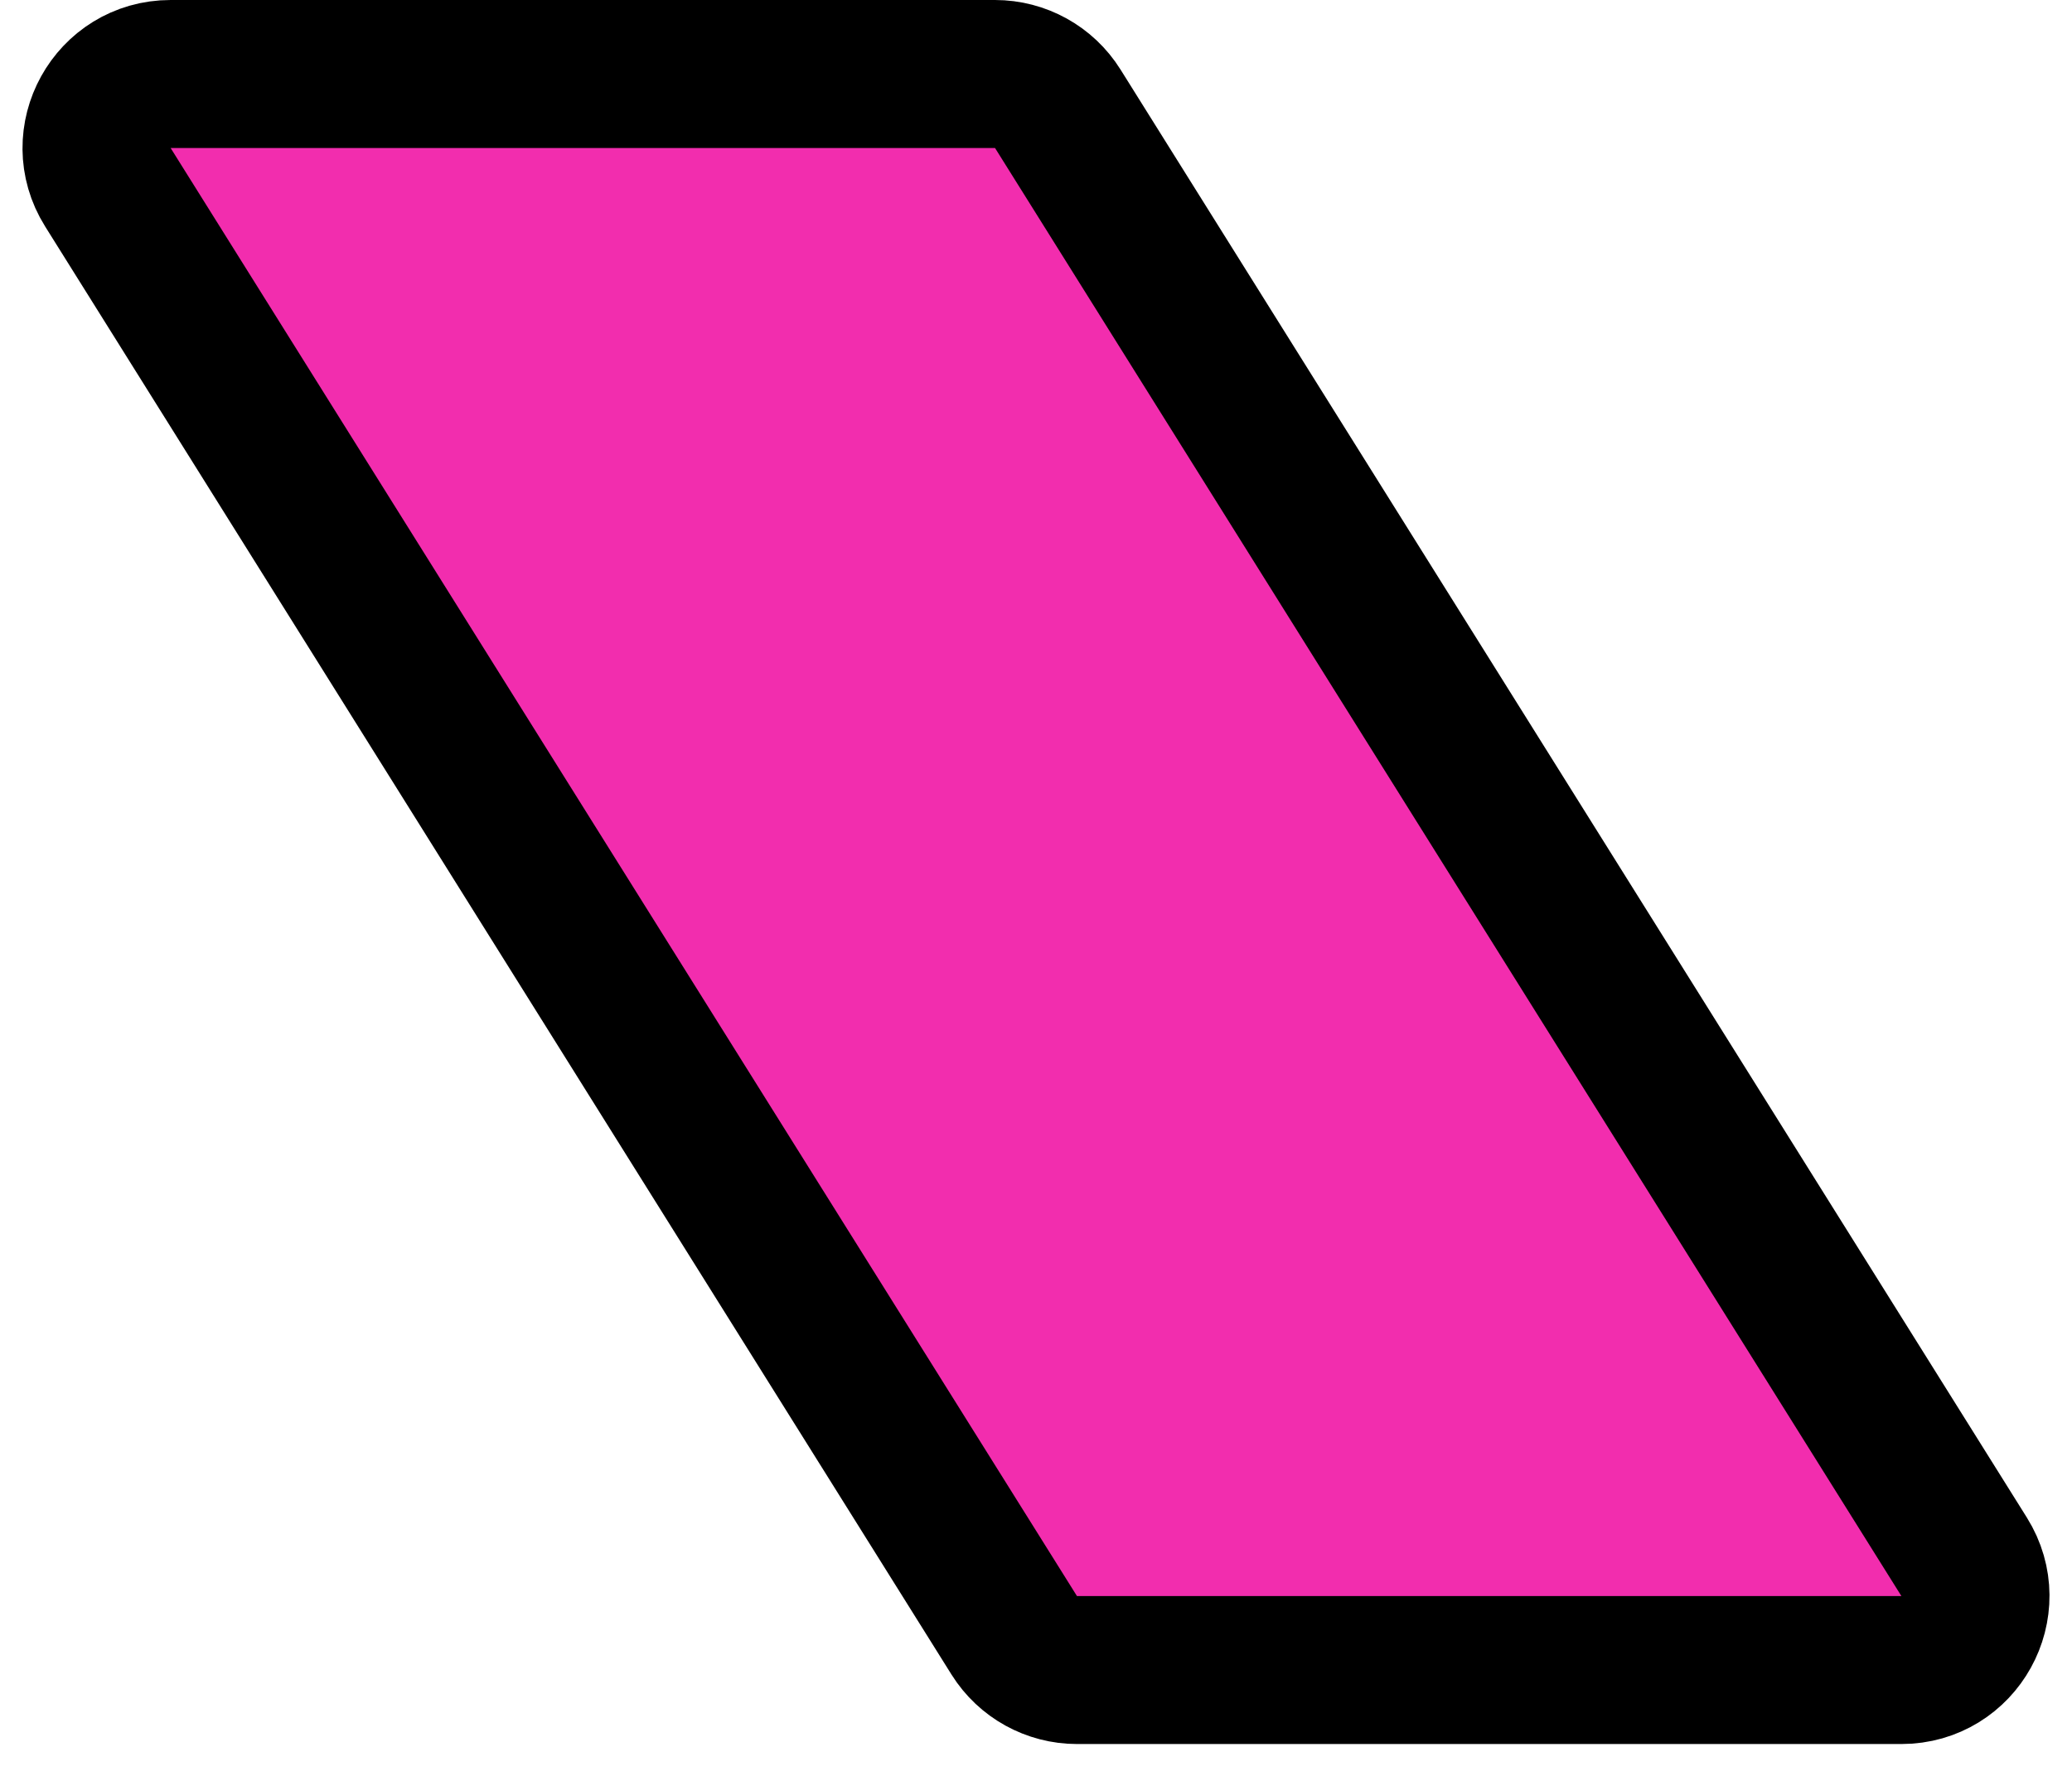 <svg width="56" height="48" viewBox="0 0 56 48" fill="none" xmlns="http://www.w3.org/2000/svg">
<path d="M2.916 5.061C2.082 3.729 3.04 2 4.611 2H26.892C27.581 2 28.222 2.355 28.588 2.939L53.084 42.078C53.918 43.41 52.96 45.139 51.389 45.139H29.108C28.419 45.139 27.778 44.785 27.412 44.201L2.916 5.061Z" fill="#F22DAE" stroke="black" stroke-width="4"/>
</svg>

